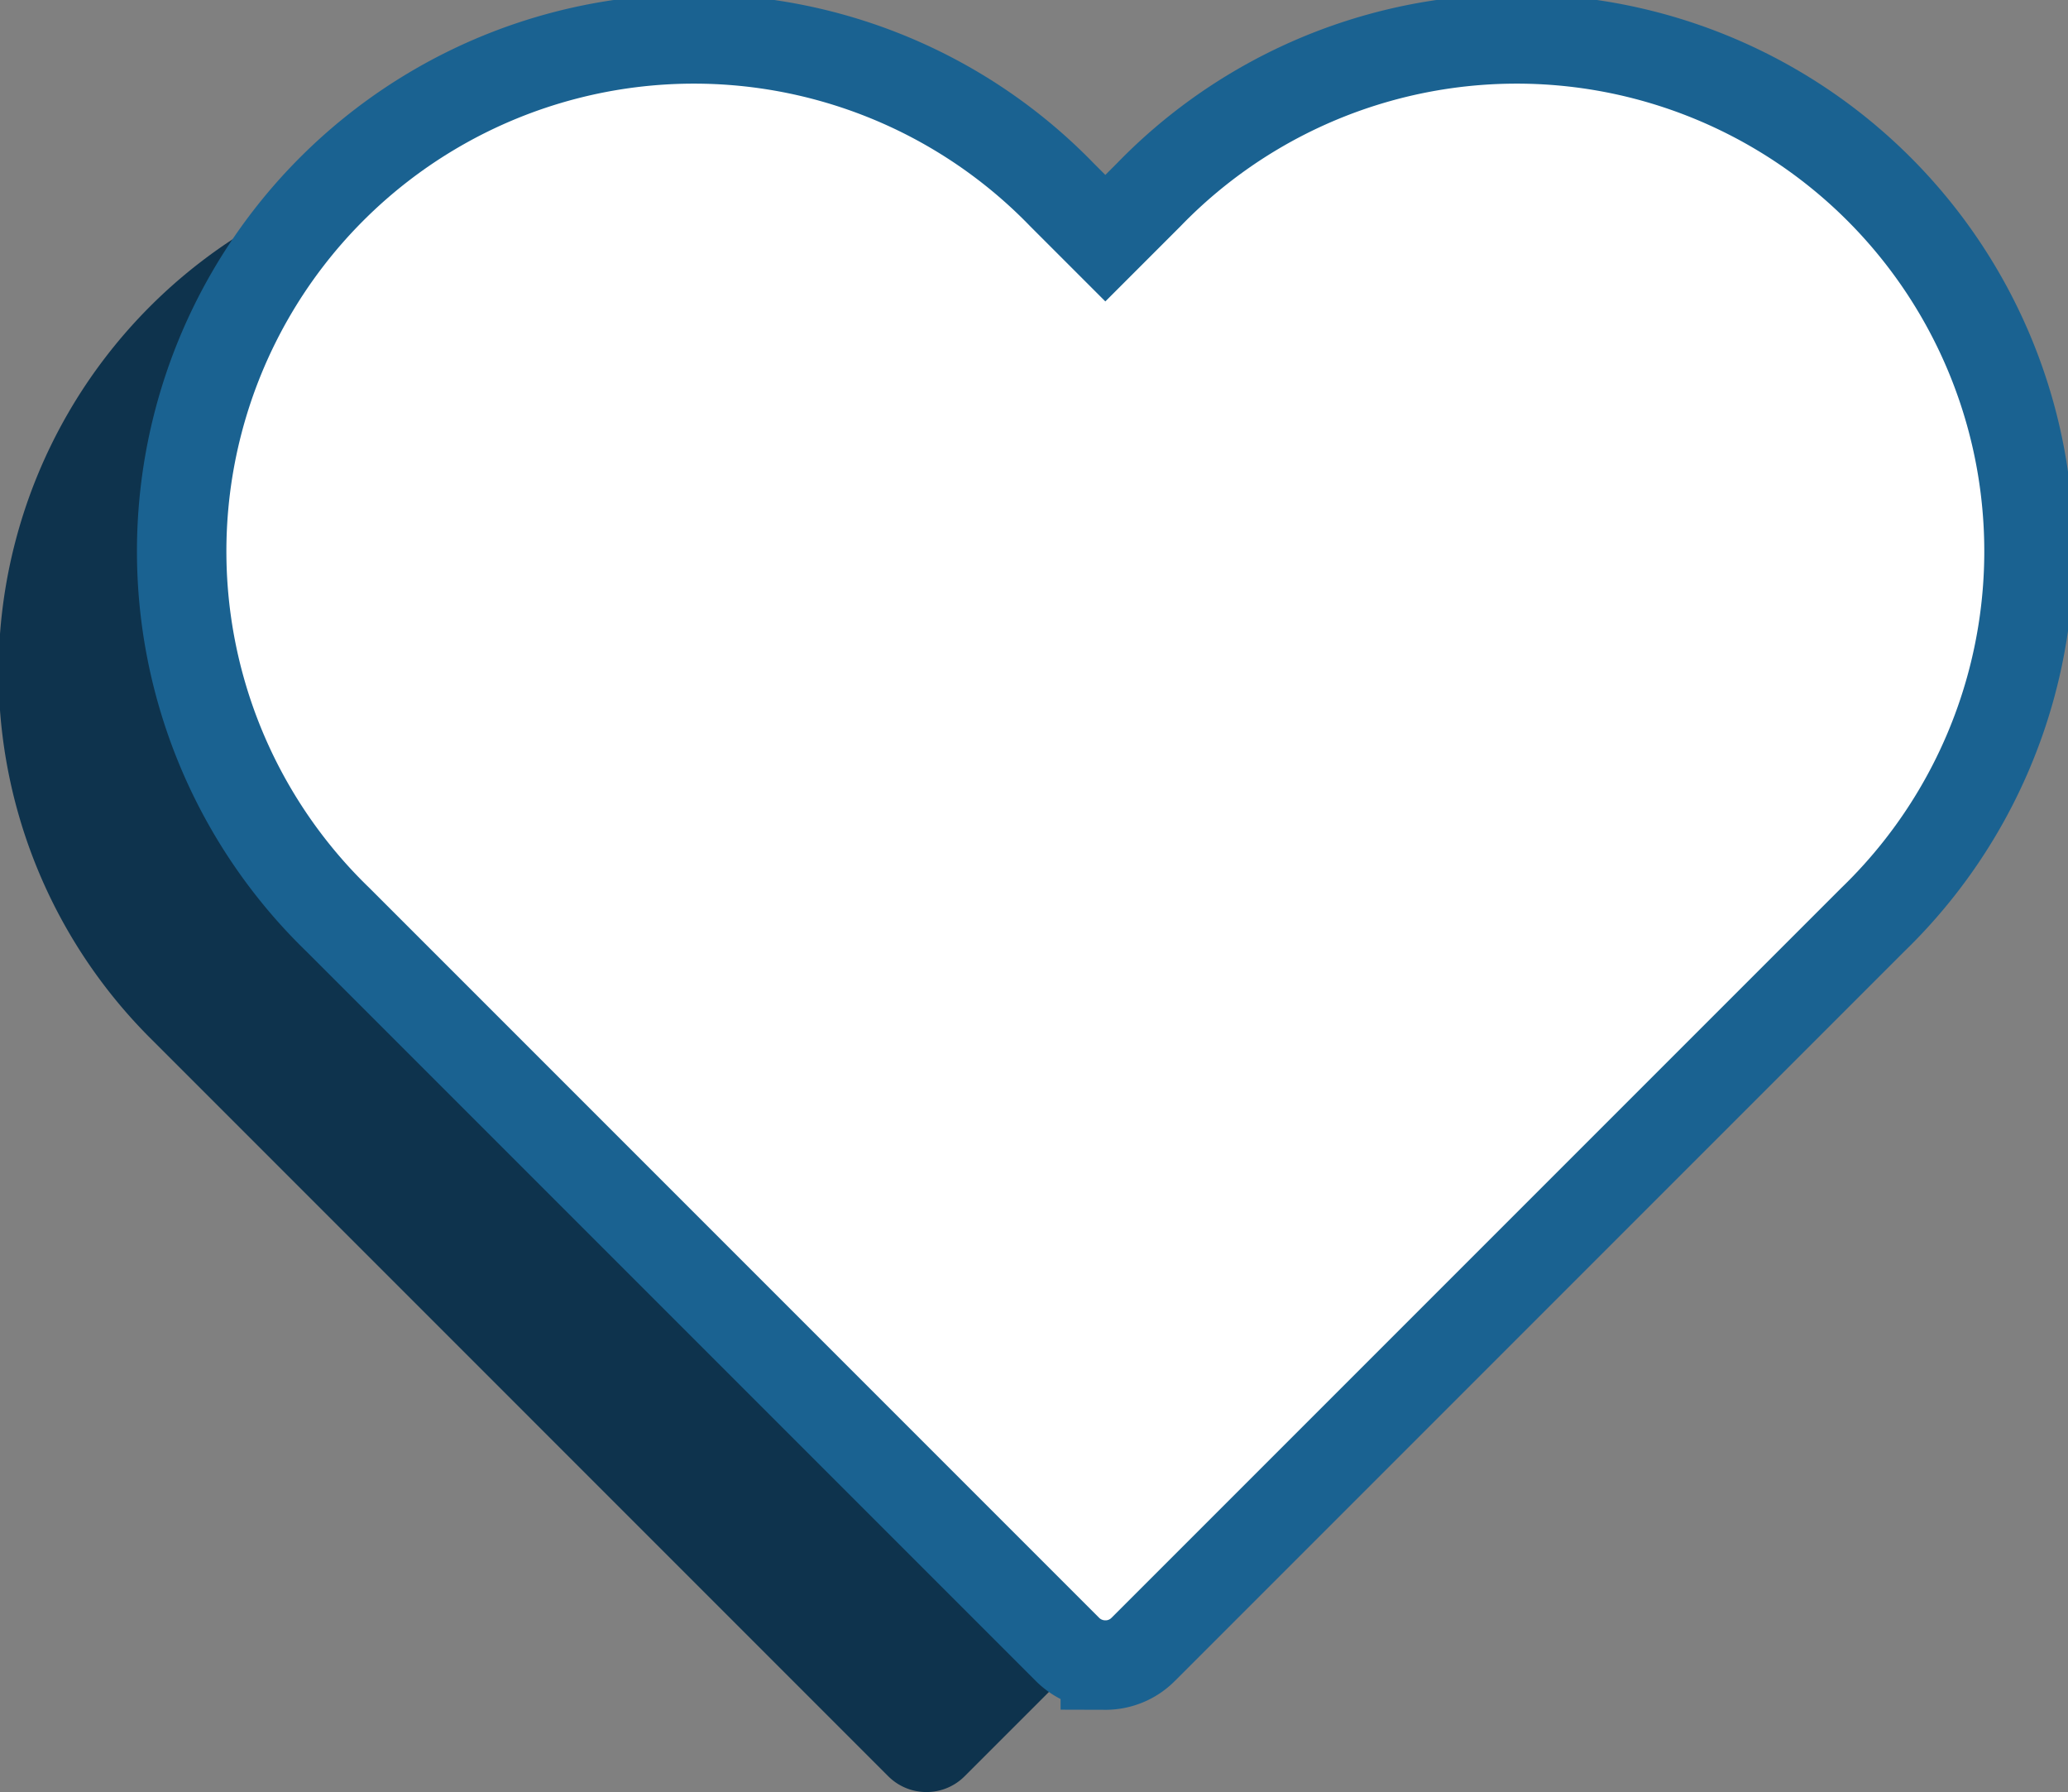 <svg xmlns="http://www.w3.org/2000/svg" width="69.368" height="60.102" viewBox="0 0 69.368 60.102"><rect x="0" y="0" width="69.368" height="60.102" fill="#808080" stroke="none"/><g id="icon6" transform="translate(-252.43 -13489.438)"><path id="Path_7491" data-name="Path 7491" d="M51.076,74.861a1.808,1.808,0,0,1-1.283-.532L25.083,49.618A17.349,17.349,0,1,1,49.618,25.083l1.463,1.463,1.463-1.463A17.349,17.349,0,1,1,77.079,49.618L52.359,74.329a1.8,1.8,0,0,1-1.283.532Z" transform="translate(232.43 13474.679)" fill="#0e334d"></path><g id="Group_1364" data-name="Group 1364" transform="translate(158.145 13503.688)"><g id="Group_1363" data-name="Group 1363" transform="translate(100.578 -12.75)"><path id="Path_7489" data-name="Path 7489" d="M50.783,74.343a1.791,1.791,0,0,1-1.271-.527L25.035,49.339a17.185,17.185,0,1,1,24.3-24.3l1.449,1.449,1.449-1.449a17.185,17.185,0,1,1,24.3,24.3L52.054,73.817a1.783,1.783,0,0,1-1.271.527Z" transform="translate(-20 -20)" fill="#fff"></path><path id="Path_7490" data-name="Path 7490" d="M50.783,74.343a1.791,1.791,0,0,1-1.271-.527L25.035,49.339a17.185,17.185,0,1,1,24.3-24.3l1.449,1.449,1.449-1.449a17.185,17.185,0,1,1,24.3,24.3L52.054,73.817a1.783,1.783,0,0,1-1.271.527Z" transform="translate(-20 -20)" fill="none" stroke="#1a6291" stroke-miterlimit="10" stroke-width="3"></path></g></g></g></svg>